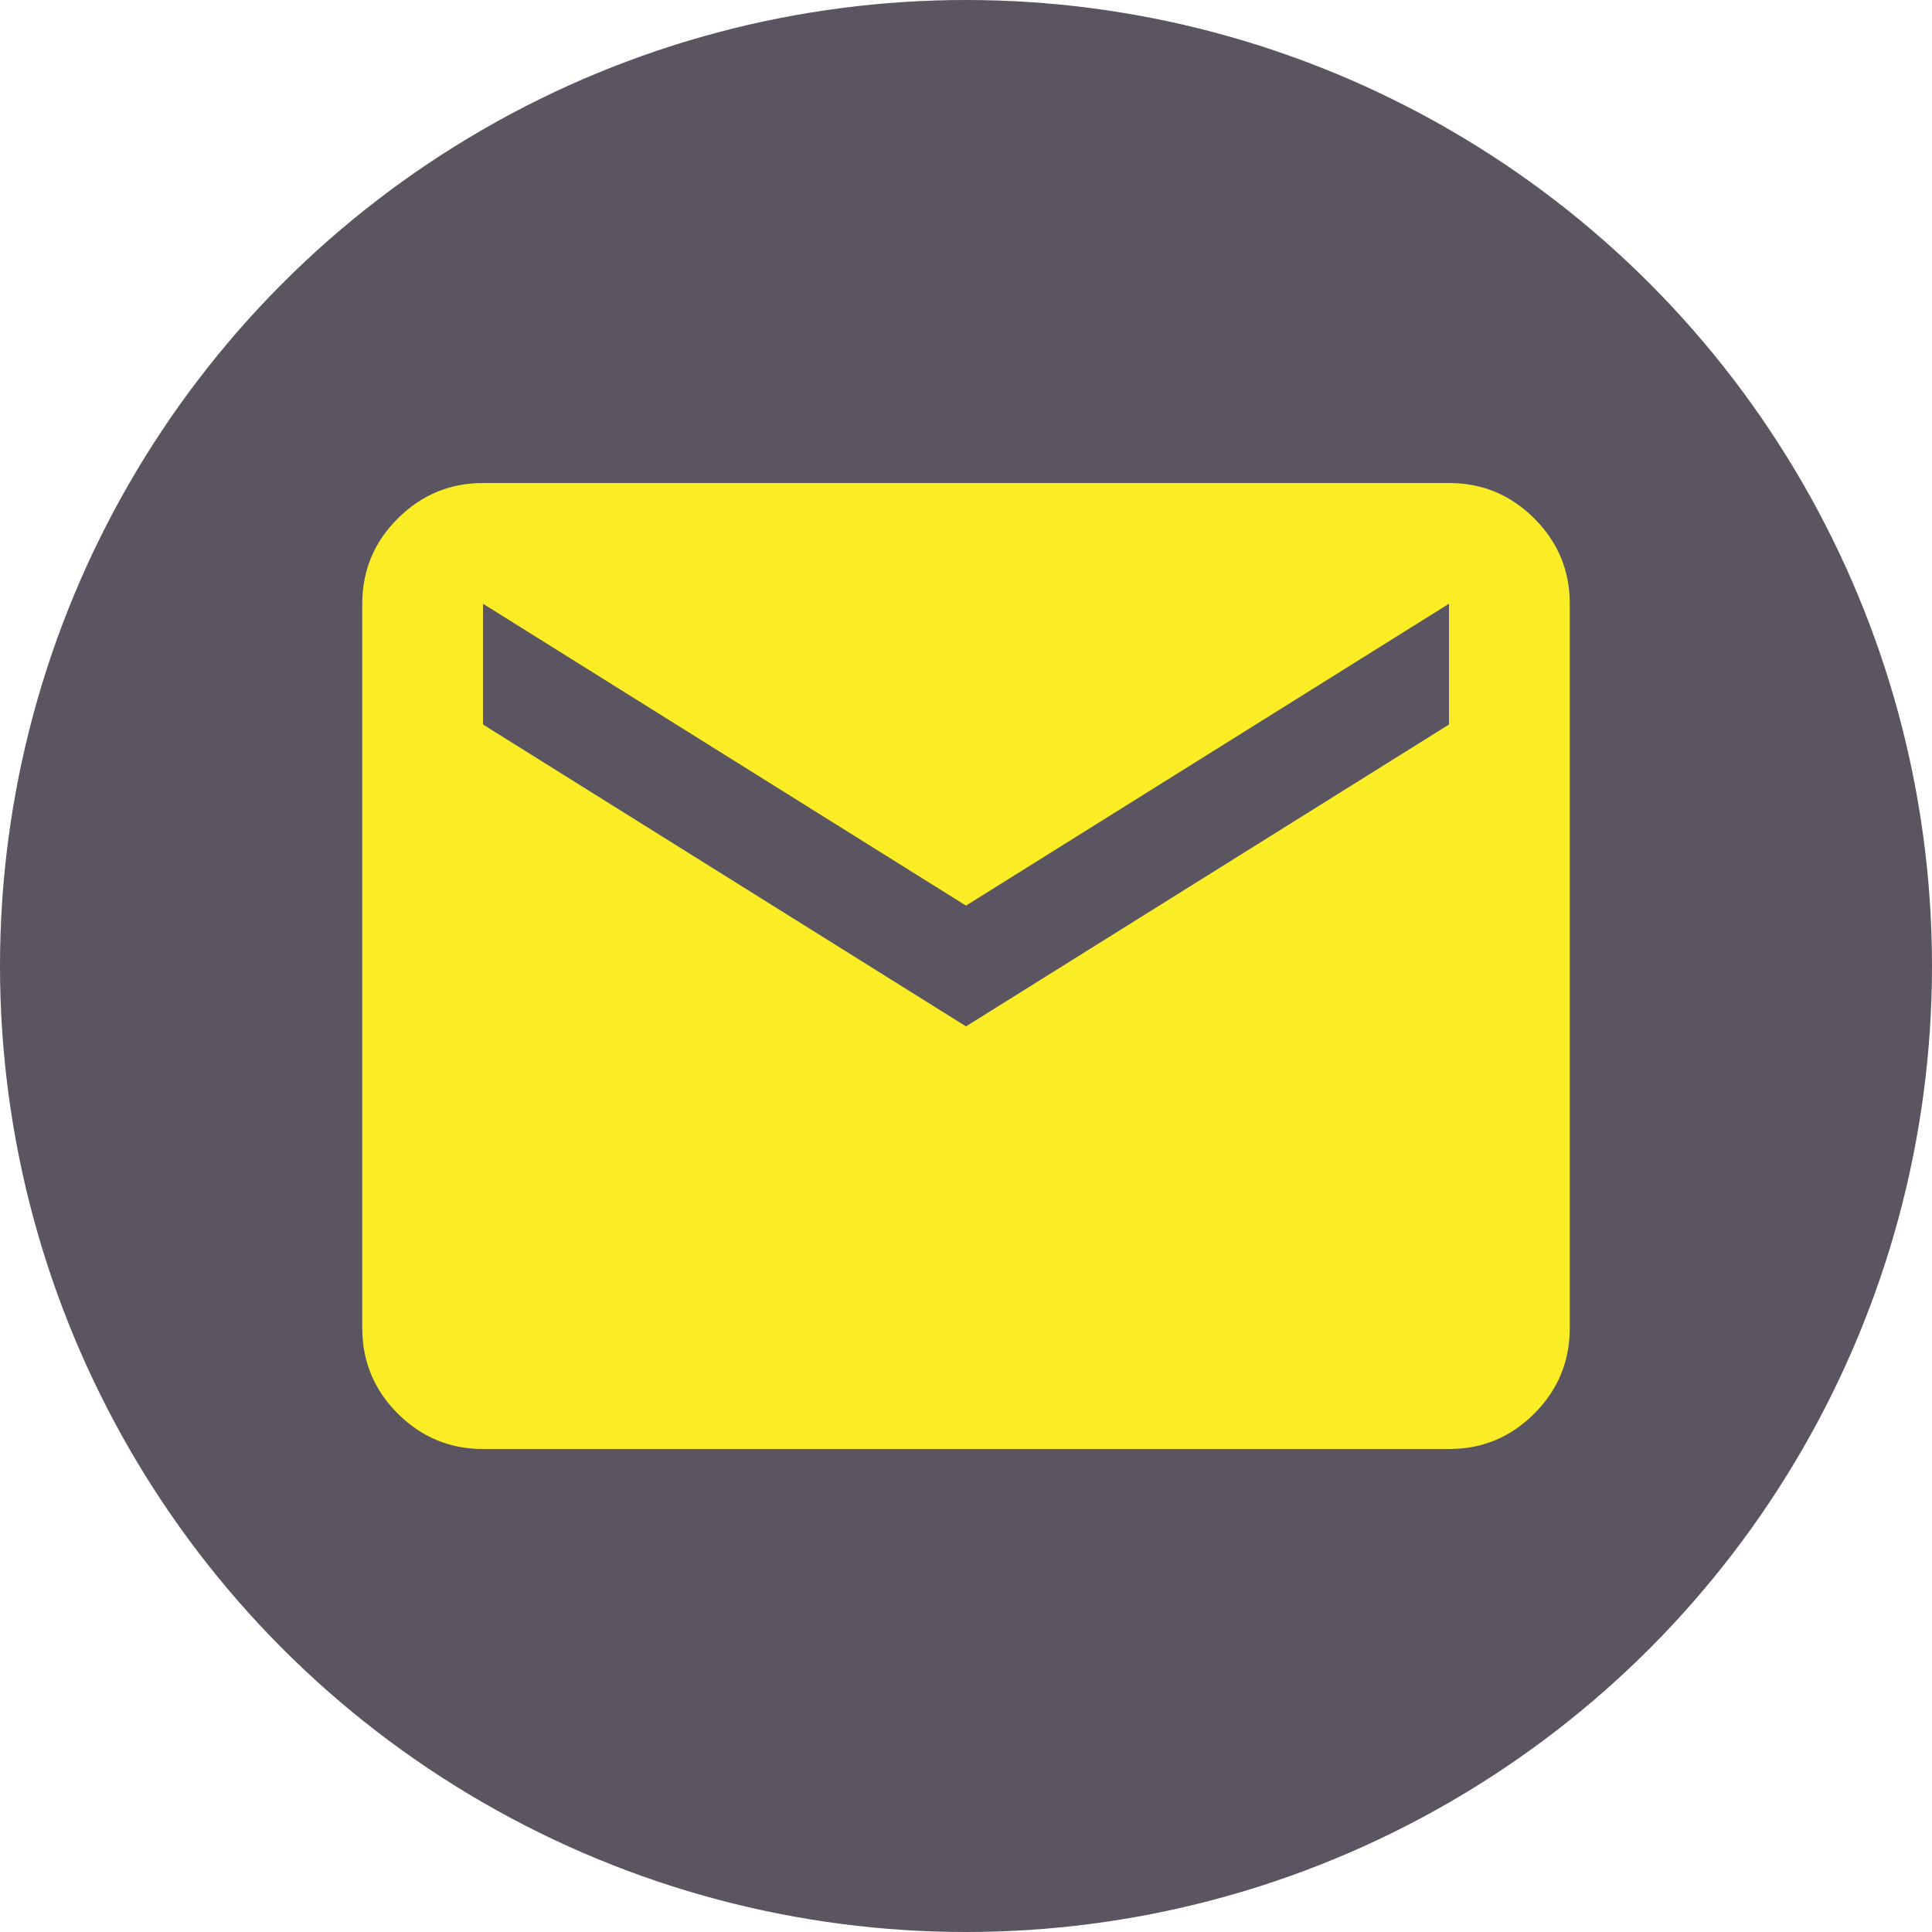 <svg width="32" height="32" viewBox="0 0 32 32" fill="none" xmlns="http://www.w3.org/2000/svg">
<circle cx="16" cy="16" r="16" fill="#5A5560"/>
<path d="M8 24C7.45 24 6.979 23.804 6.588 23.413C6.197 23.022 6.001 22.551 6 22V10C6 9.45 6.196 8.979 6.588 8.588C6.98 8.197 7.451 8.001 8 8H24C24.55 8 25.021 8.196 25.413 8.588C25.805 8.98 26.001 9.451 26 10V22C26 22.55 25.804 23.021 25.413 23.413C25.022 23.805 24.551 24.001 24 24H8ZM16 17L24 12V10L16 15L8 10V12L16 17Z" fill="#FAED26"/>
</svg>
